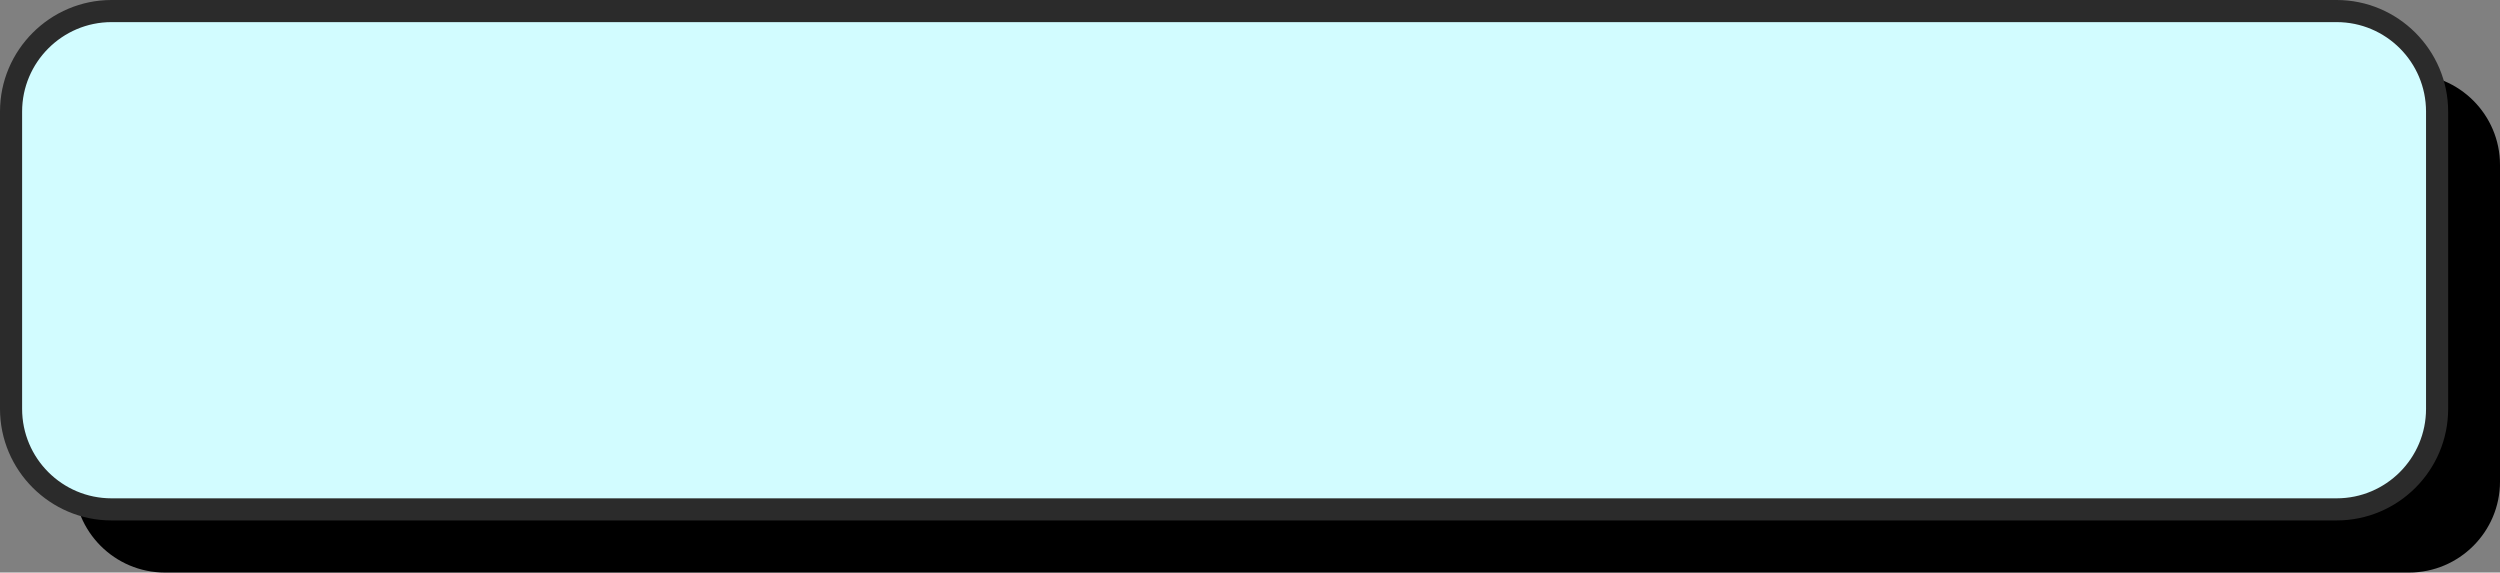 <?xml version="1.0" encoding="UTF-8" standalone="no"?><svg xmlns="http://www.w3.org/2000/svg" xmlns:xlink="http://www.w3.org/1999/xlink" fill="#000000" height="233" preserveAspectRatio="xMidYMid meet" version="1" viewBox="36.1 48.6 1017.4 233.0" width="1017.4" zoomAndPan="magnify"><rect x="36.1" y="48.6" width="1017.4" height="233.0" fill="#808080" stroke="none"/><g id="change1_1"><path d="M103.2,281.6h913.3c20.4,0,37-16.6,37-37V115.7c0-20.4-16.6-37-37-37H103.2c-20.4,0-37,16.6-37,37v128.8 C66.2,265,82.8,281.6,103.2,281.6z"/></g><g id="change2_1"><path d="M81.5,255.9H987c22.6,0,40.9-18.3,40.9-40.9V94c0-22.6-18.3-40.9-40.9-40.9H81.5 c-22.6,0-40.9,18.3-40.9,40.9v121C40.6,237.6,58.9,255.9,81.5,255.9z" fill="#d2fcff"/></g><g id="change3_1"><path d="M987,260.4H81.5c-25,0-45.4-20.4-45.4-45.4V94c0-25,20.4-45.4,45.4-45.4H987c25,0,45.4,20.4,45.4,45.4v121 C1032.4,240.1,1012,260.4,987,260.4z M81.5,57.6C61.4,57.6,45.1,74,45.1,94v121c0,20.1,16.3,36.4,36.4,36.4H987 c20.1,0,36.4-16.3,36.4-36.4V94c0-20.1-16.3-36.4-36.4-36.4H81.5z" fill="#2b2b2b"/></g></svg>